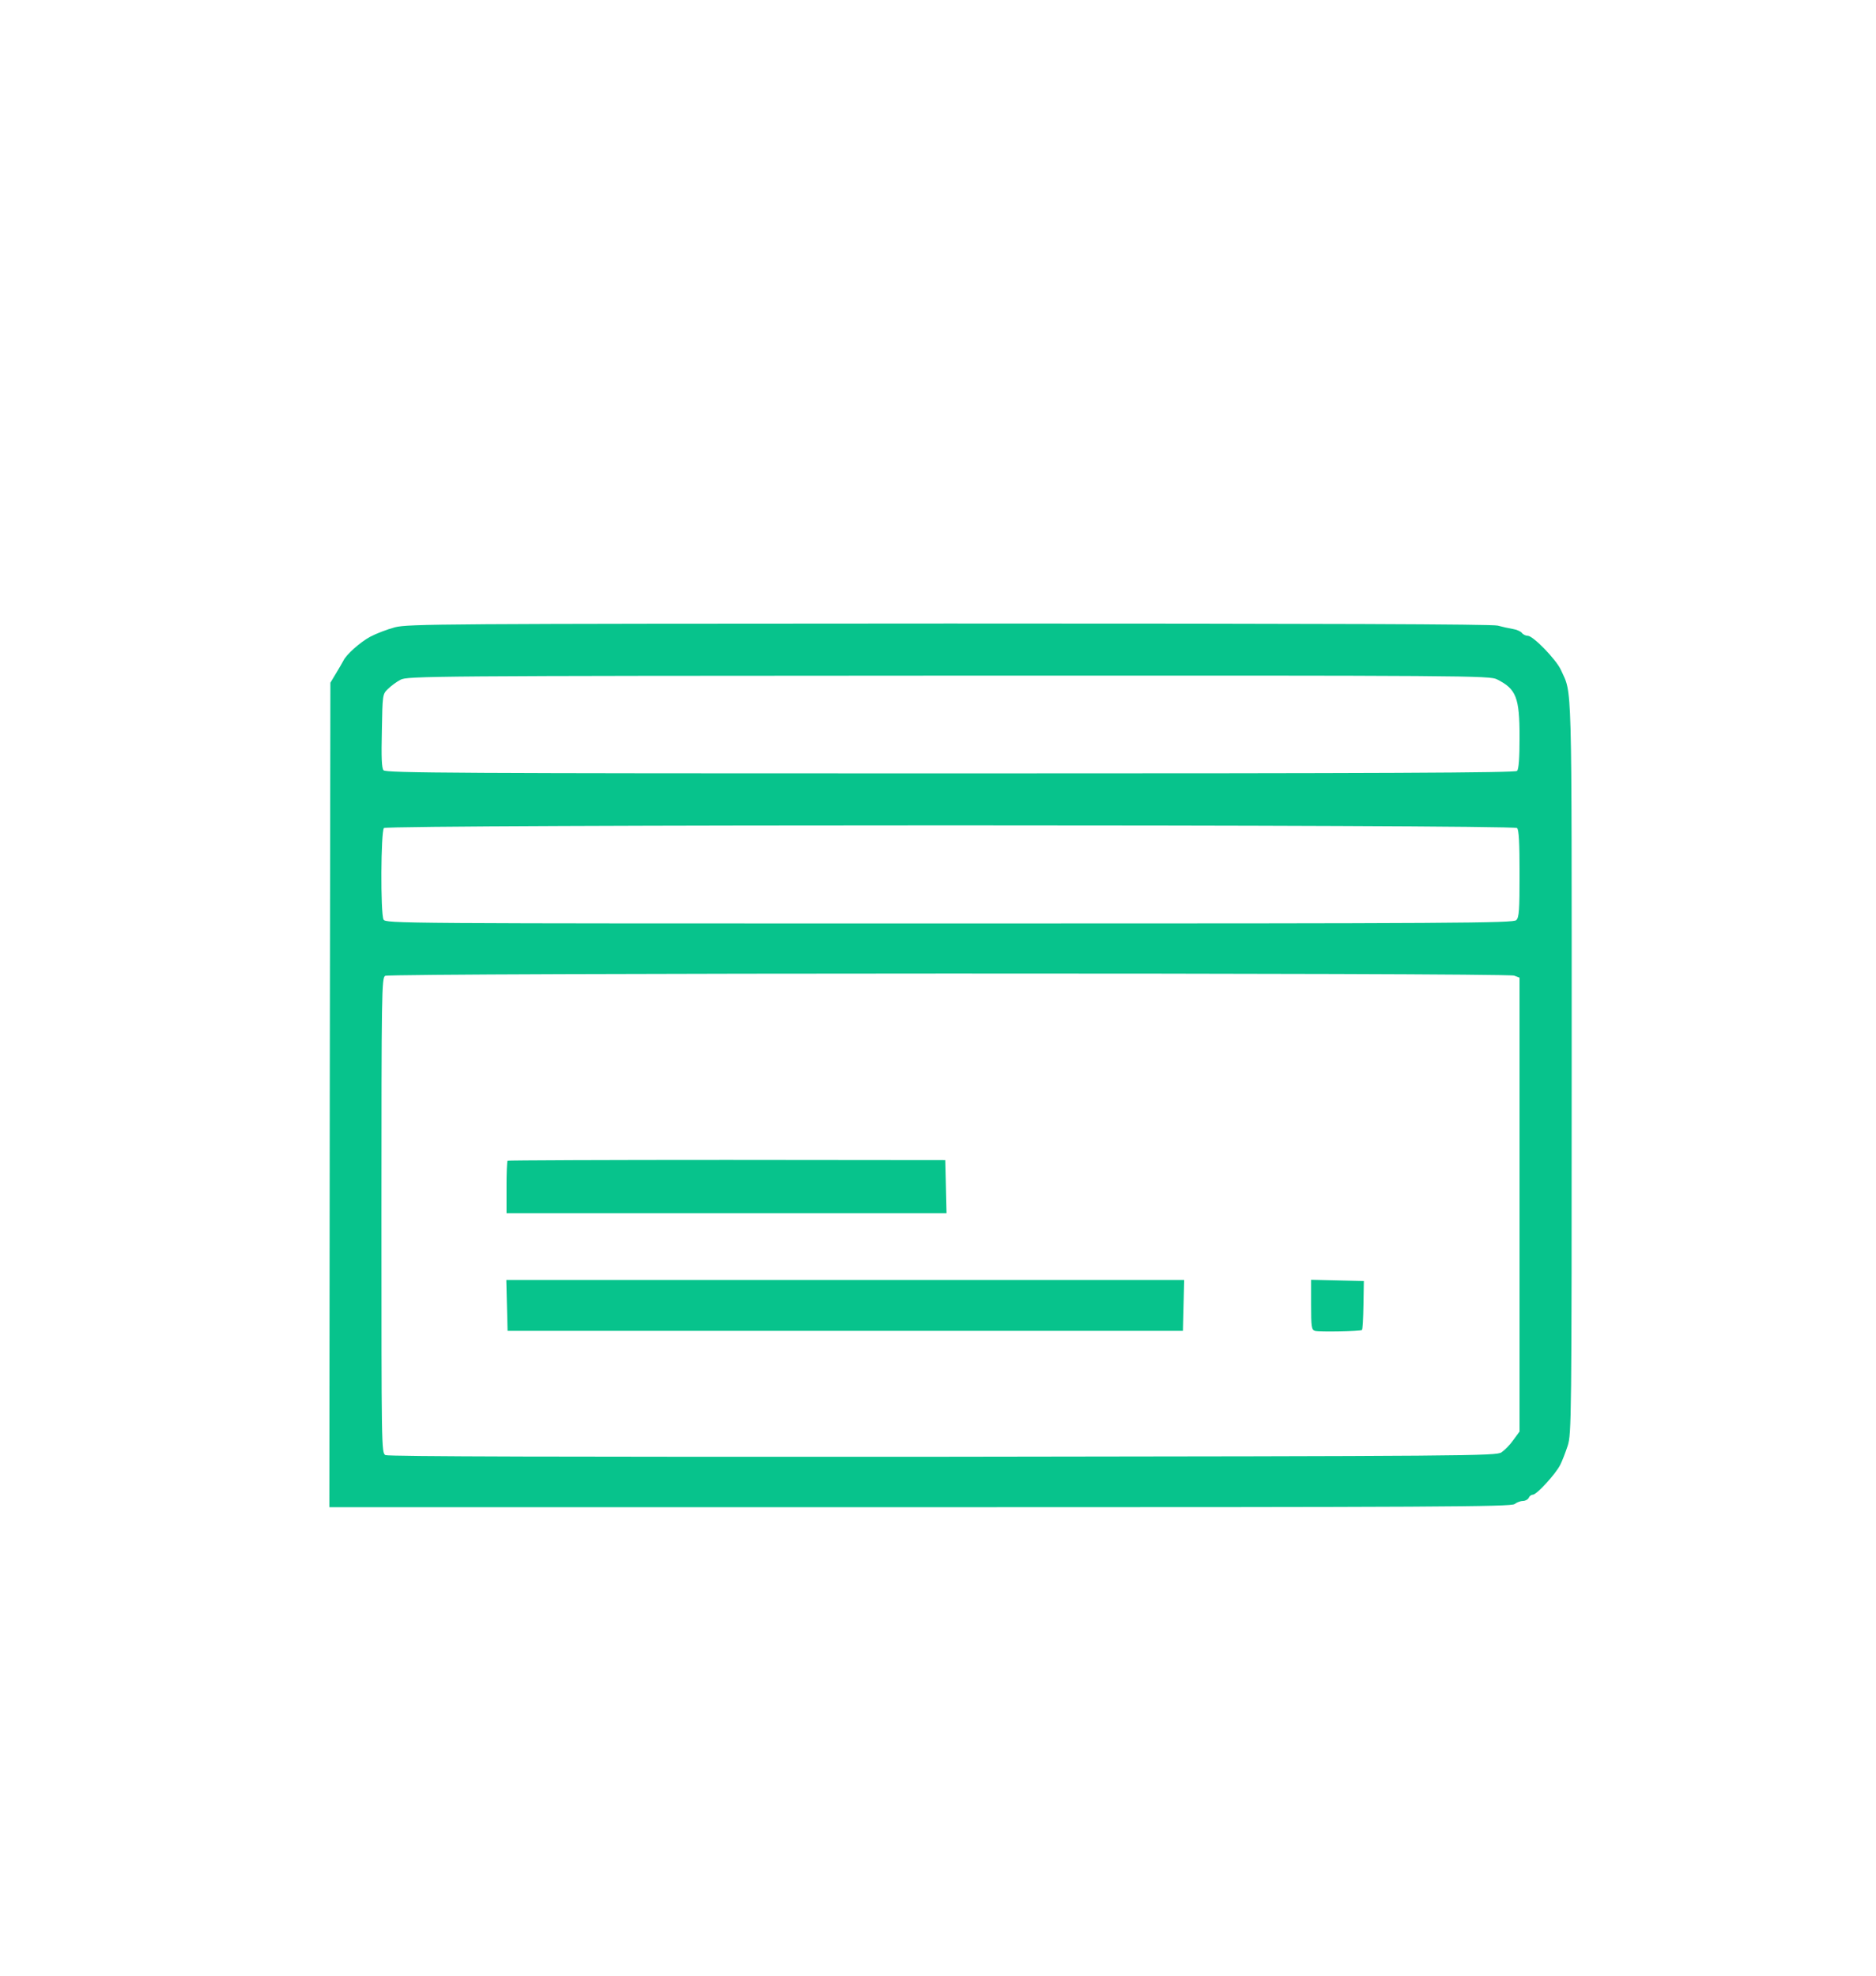 <?xml version="1.0" encoding="UTF-8"?>
<svg xmlns="http://www.w3.org/2000/svg" version="1.0" width="900pt" height="948pt" viewBox="0 0 900 948" preserveAspectRatio="xMidYMid meet">
  <g transform="translate(0,948) scale(0.1,-0.1)" fill="#07c38c" stroke="none">
    <path d="M1895 6471 c-38 -10 -92 -31 -120 -46 -49 -27 -115 -86 -128 -115 -4 -8 -20 -35 -35 -60 l-27 -45 -3 -1977 -2 -1978 2833 0 c2476 0 2836 2 2853 15 10 8 29 15 40 15 12 0 24 7 28 15 3 8 12 15 20 15 18 0 109 99 131 143 9 17 25 59 36 92 18 58 19 116 19 1814 0 1907 3 1786 -52 1908 -23 50 -133 163 -158 163 -10 0 -23 6 -29 14 -6 8 -26 16 -44 19 -18 3 -50 10 -72 16 -28 7 -822 10 -2630 10 -2450 -1 -2594 -2 -2660 -18z m5287 -250 c92 -46 108 -87 108 -276 0 -104 -4 -155 -12 -163 -9 -9 -627 -12 -2719 -12 -2371 0 -2708 2 -2719 15 -9 10 -11 62 -8 190 3 172 3 175 29 200 14 14 41 34 60 44 33 18 125 19 2629 20 2509 1 2597 0 2632 -18z m96 -713 c9 -9 12 -71 12 -219 0 -175 -2 -210 -16 -223 -14 -14 -275 -16 -2719 -16 -2663 0 -2704 0 -2715 19 -15 29 -13 424 2 439 17 17 5419 17 5436 0z m-14 -708 l26 -10 0 -1088 0 -1089 -30 -41 c-16 -23 -42 -49 -57 -59 -26 -17 -152 -18 -2681 -21 -1826 -1 -2659 1 -2673 8 -19 11 -19 31 -19 1150 0 1074 1 1140 18 1149 23 14 5380 15 5416 1z"></path>
    <path d="M2435 3912 c-3 -3 -5 -61 -5 -129 l0 -123 1055 0 1056 0 -3 128 -3 127 -1048 1 c-576 0 -1049 -2 -1052 -4z"></path>
    <path d="M2432 3218 l3 -122 1620 0 1620 0 3 122 3 122 -1626 0 -1626 0 3 -122z"></path>
    <path d="M6290 3221 c0 -105 2 -120 18 -125 22 -6 219 -2 226 4 3 3 6 57 7 120 l2 115 -127 3 -126 3 0 -120z"></path>
  </g>
</svg>